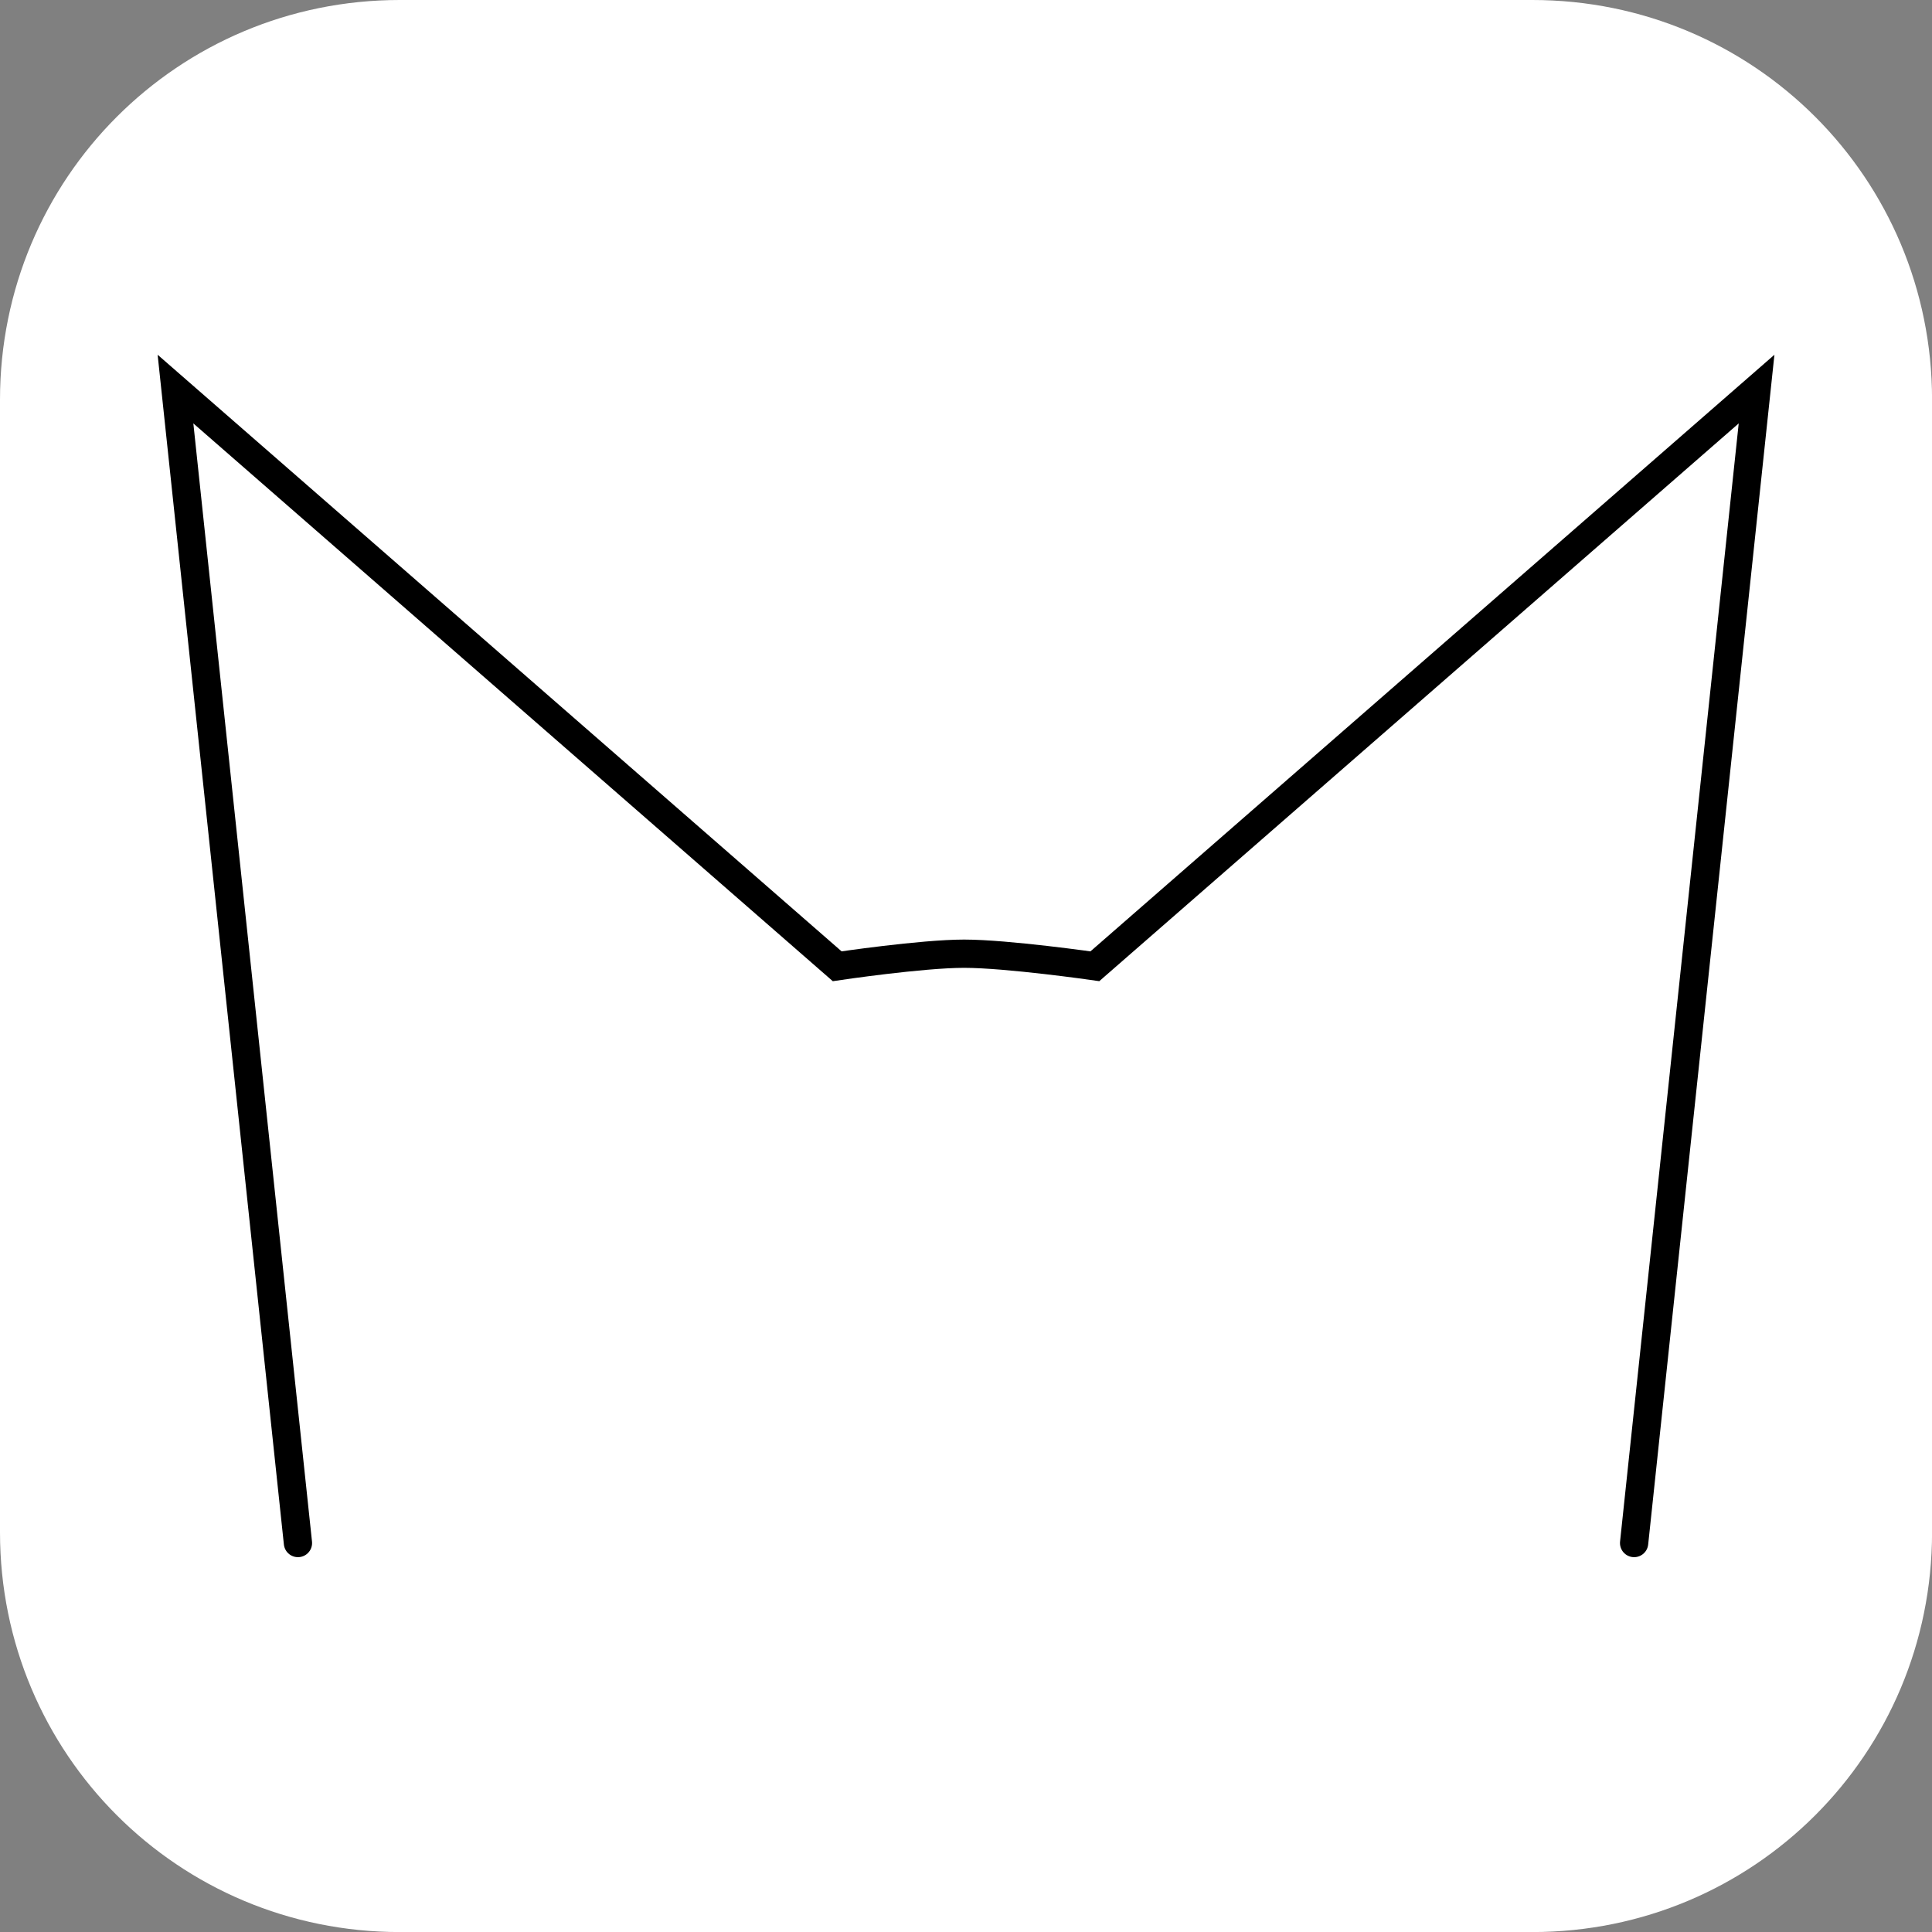 <svg version="1.1" xmlns="http://www.w3.org/2000/svg" xmlns:xlink="http://www.w3.org/1999/xlink" width="34.173" height="34.173" viewBox="0,0,34.173,34.173"><rect x="0" y="0" width="34.173" height="34.173" fill="#808080" stroke="none"/><g transform="translate(-222.913,-162.913)"><g data-paper-data="{&quot;isPaintingLayer&quot;:true}" stroke-linecap="round" stroke-miterlimit="10" stroke-dasharray="" stroke-dashoffset="0" style="mix-blend-mode: normal"><path d="M229.983,162.913h20.034c3.917,0 7.07,3.153 7.07,7.07v20.034c0,3.917 -3.153,7.07 -7.07,7.07h-20.034c-3.917,0 -7.07,-3.153 -7.07,-7.07v-20.034c0,-3.917 3.153,-7.07 7.07,-7.07z" fill="#ffffff" fill-rule="evenodd" stroke="none" stroke-width="4.439" stroke-linejoin="round"/><path d="M228.183,190.206l-2.166,-20.411l11.704,10.209c0,0 1.491,-0.222 2.245,-0.222c0.765,0 2.313,0.222 2.313,0.222l11.704,-10.209l-2.166,20.411" fill="none" fill-rule="nonzero" stroke="#000000" stroke-width="0.5" stroke-linejoin="miter"/></g></g></svg>